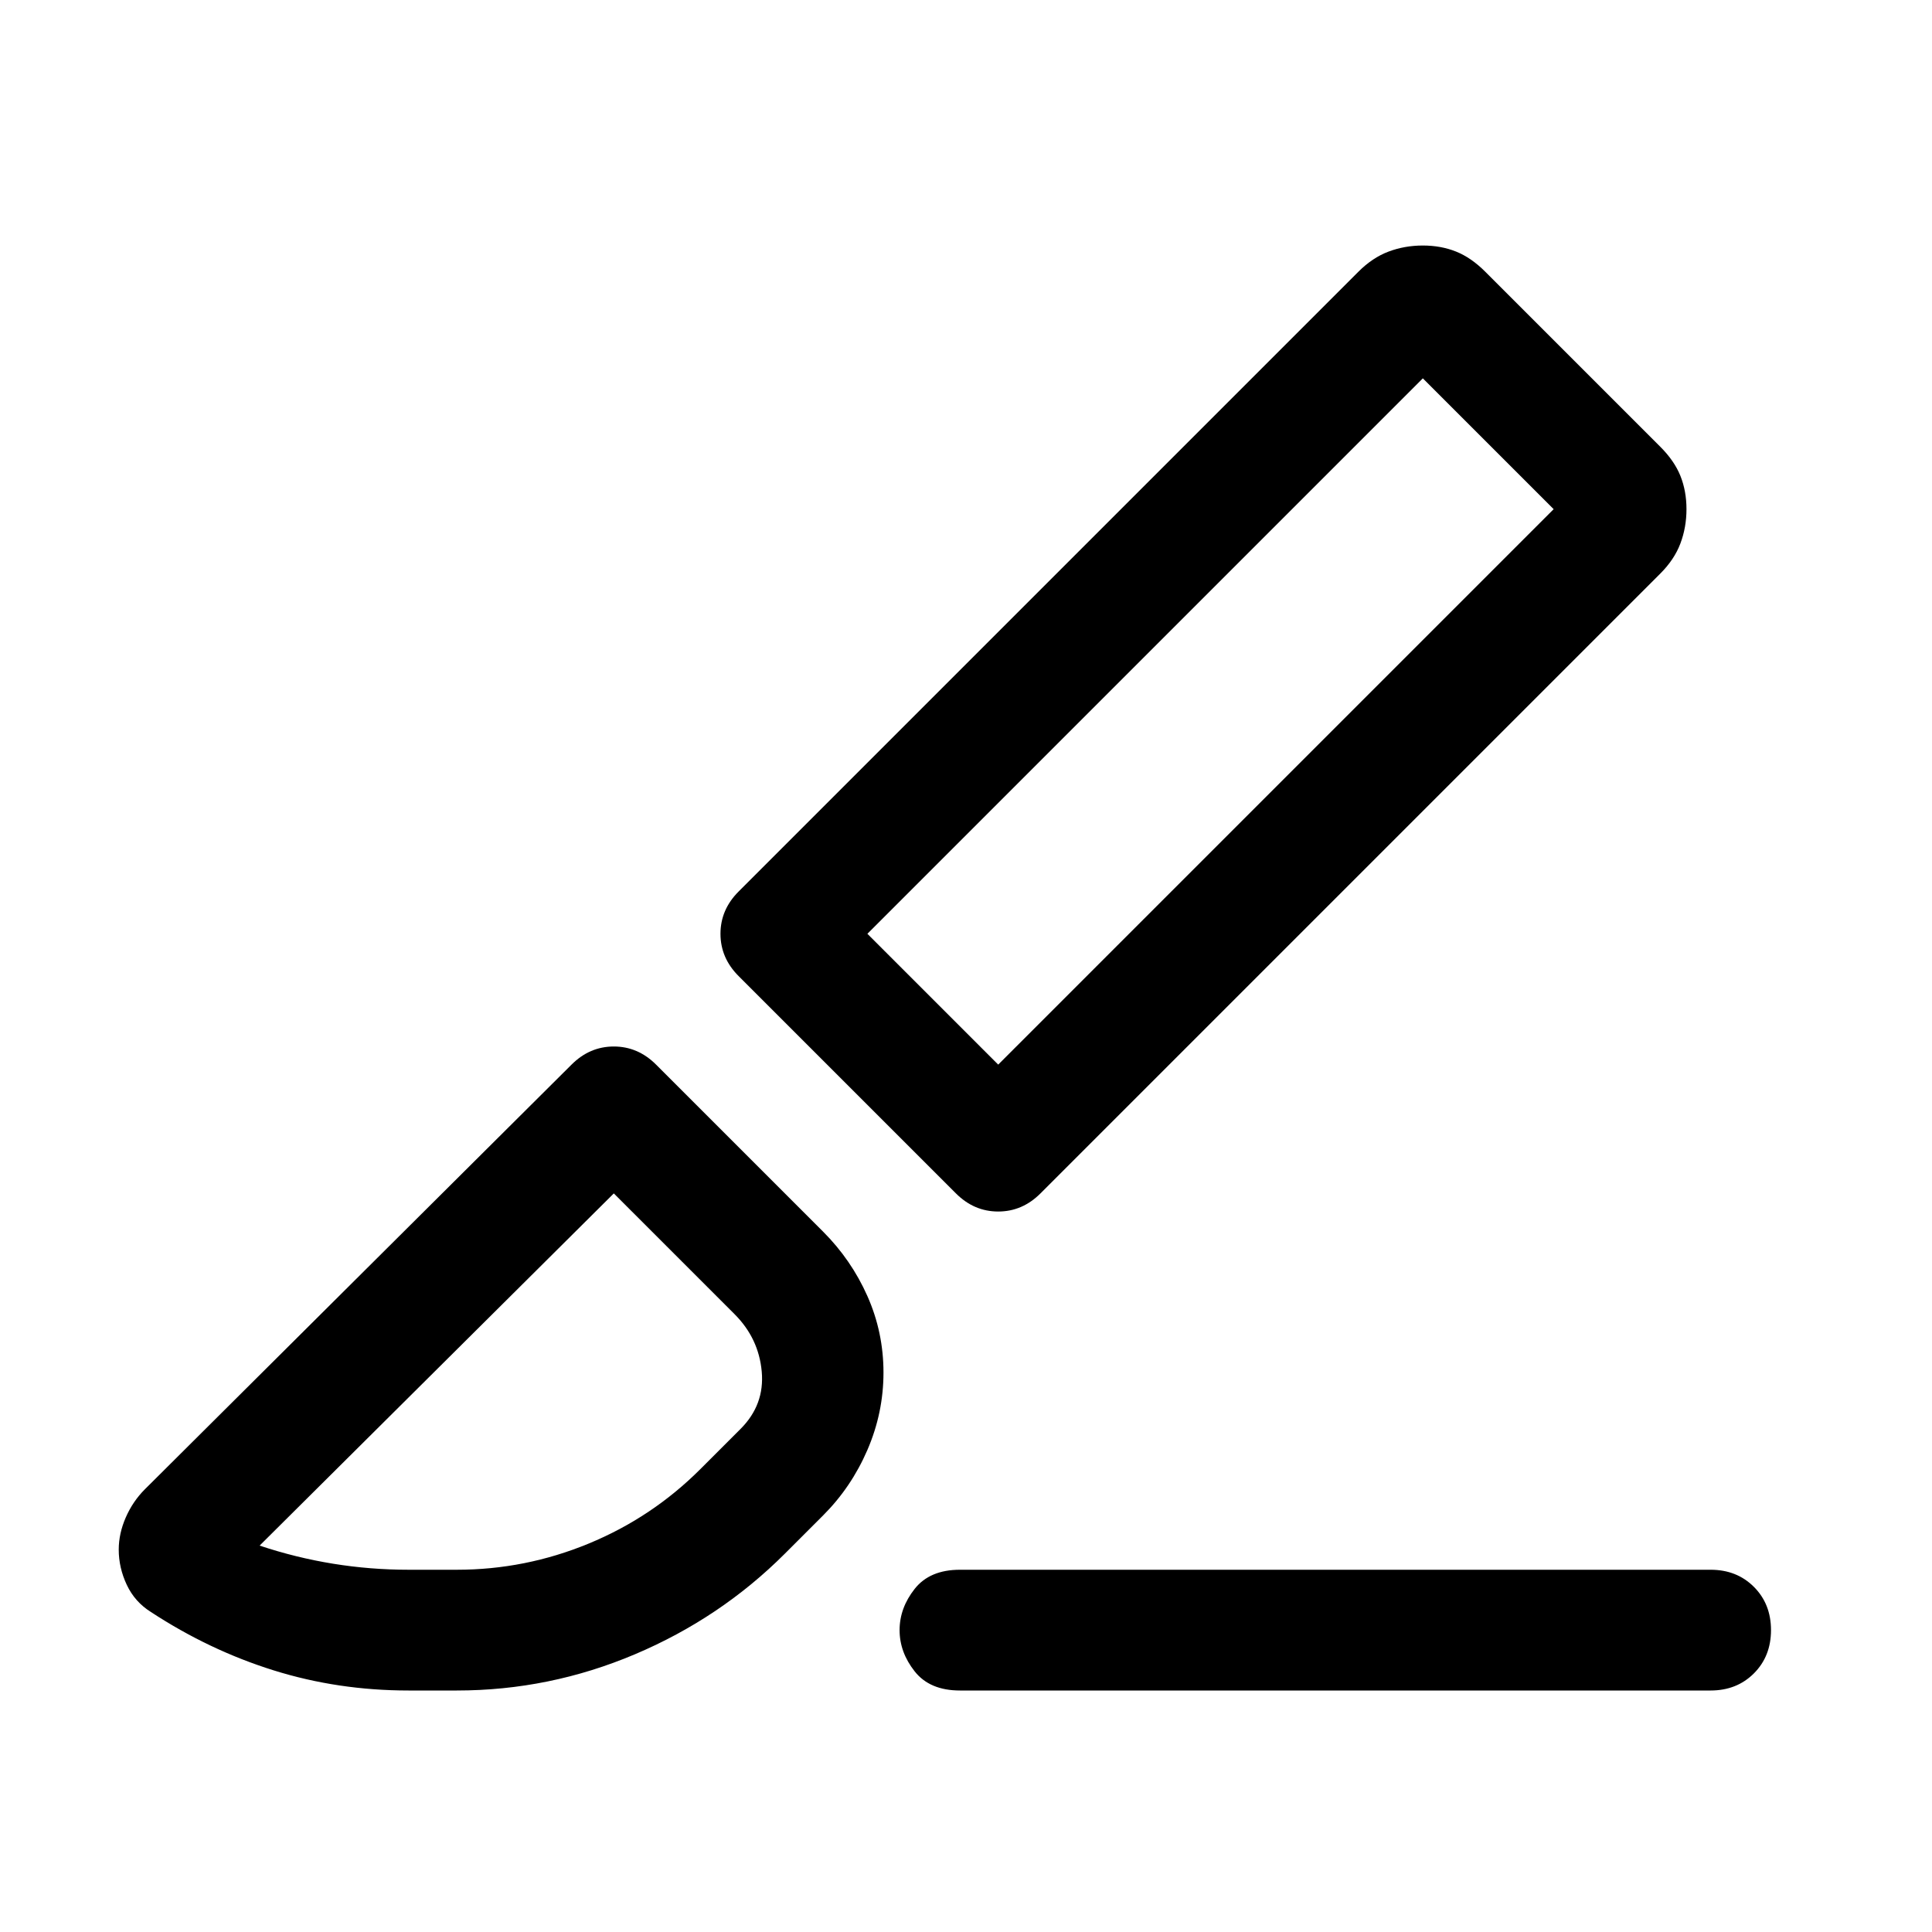 <svg xmlns="http://www.w3.org/2000/svg" width="48" height="48" viewBox="0 -960 960 960"><path d="M850-120H477q-15 0-22.5-9.5T447-150q0-11 7.5-20.5T477-180h373q13 0 21.5 8.5T880-150q0 13-8.5 21.5T850-120ZM517-367q-9 9-21 9t-21-9L367-475q-9-9-9-21t9-21l308-308q7-7 15-10t17-3q9 0 16.5 3t14.5 10l87 87q7 7 10 14.5t3 16.5q0 9-3 17t-10 15L517-367Zm-21-64 276-276-65-65-276 276 65 65ZM390-188q-32 32-74.5 50T227-120h-24q-35 0-67-10t-61-29q-8-5-12-13.5T59-190q0-8 3.5-16t9.5-14l212-211q9-9 21-9t21 9l83 83q14 14 22 32t8 38q0 20-8 38.5T409-207l-19 19Zm-187 8h24q34 0 65.5-13t55.5-37l20-20q12-12 10.5-28.5T365-307l-60-60-176 175q18 6 36.5 9t37.5 3Zm569-527-65-65 65 65ZM305-367Z"/></svg>